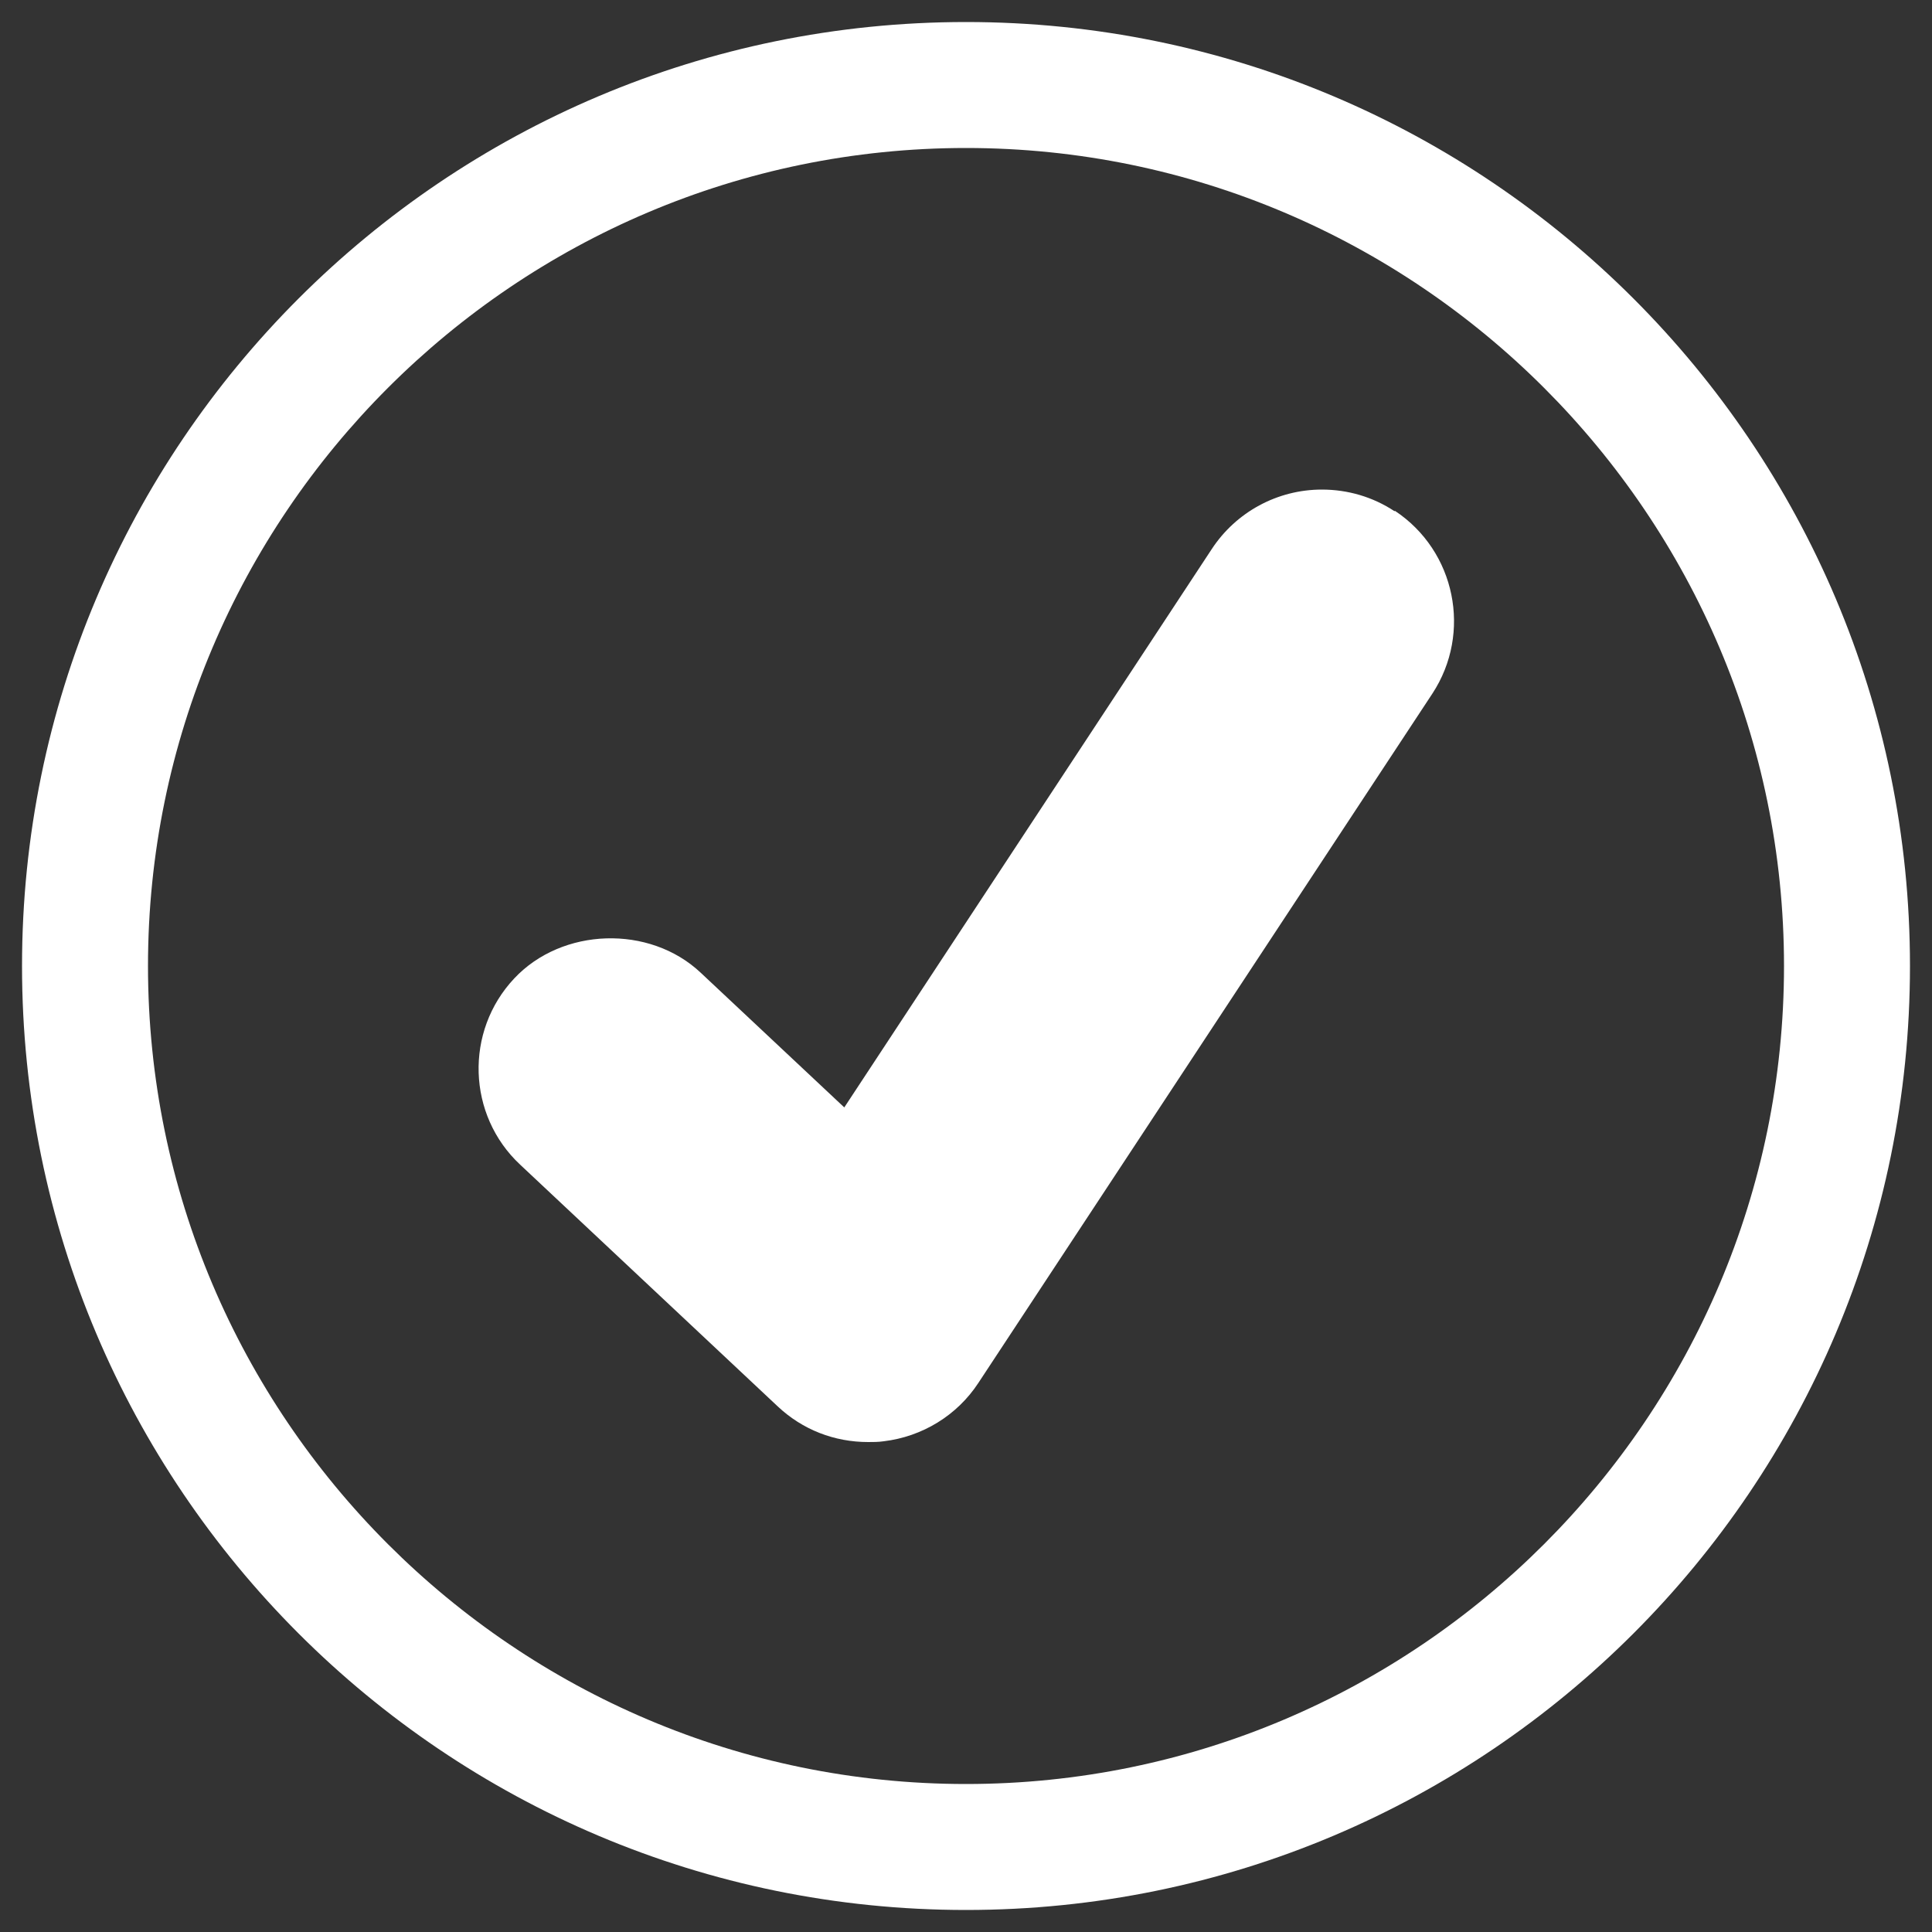 <?xml version="1.0" encoding="UTF-8"?><svg id="a" xmlns="http://www.w3.org/2000/svg" viewBox="0 0 50 50"><rect x="0" y="0" width="50" height="50" fill="#333333" stroke="none"/><defs><style>.b{fill:#fff;}</style></defs><path class="b" d="M25,3.83c11.67,0,21.17,9.5,21.17,21.17s-9.5,21.17-21.17,21.17S3.83,36.67,3.83,25,13.33,3.83,25,3.83m0-3.26C11.51,.57,.57,11.51,.57,25s10.94,24.43,24.43,24.43,24.43-10.94,24.43-24.43S38.49,.57,25,.57h0Z"/><path class="b" d="M36.09,13.23c-.56-.37-1.21-.56-1.88-.56-1.15,0-2.22,.58-2.85,1.54l-9.51,14.45-3.72-3.49c-1.32-1.24-3.58-1.17-4.82,.15-1.29,1.37-1.22,3.54,.15,4.82l6.67,6.26c.64,.6,1.46,.92,2.34,.92,.13,0,.26,0,.4-.02,1-.12,1.9-.67,2.45-1.51l11.75-17.84c1.03-1.57,.6-3.69-.97-4.73Z"/></svg>